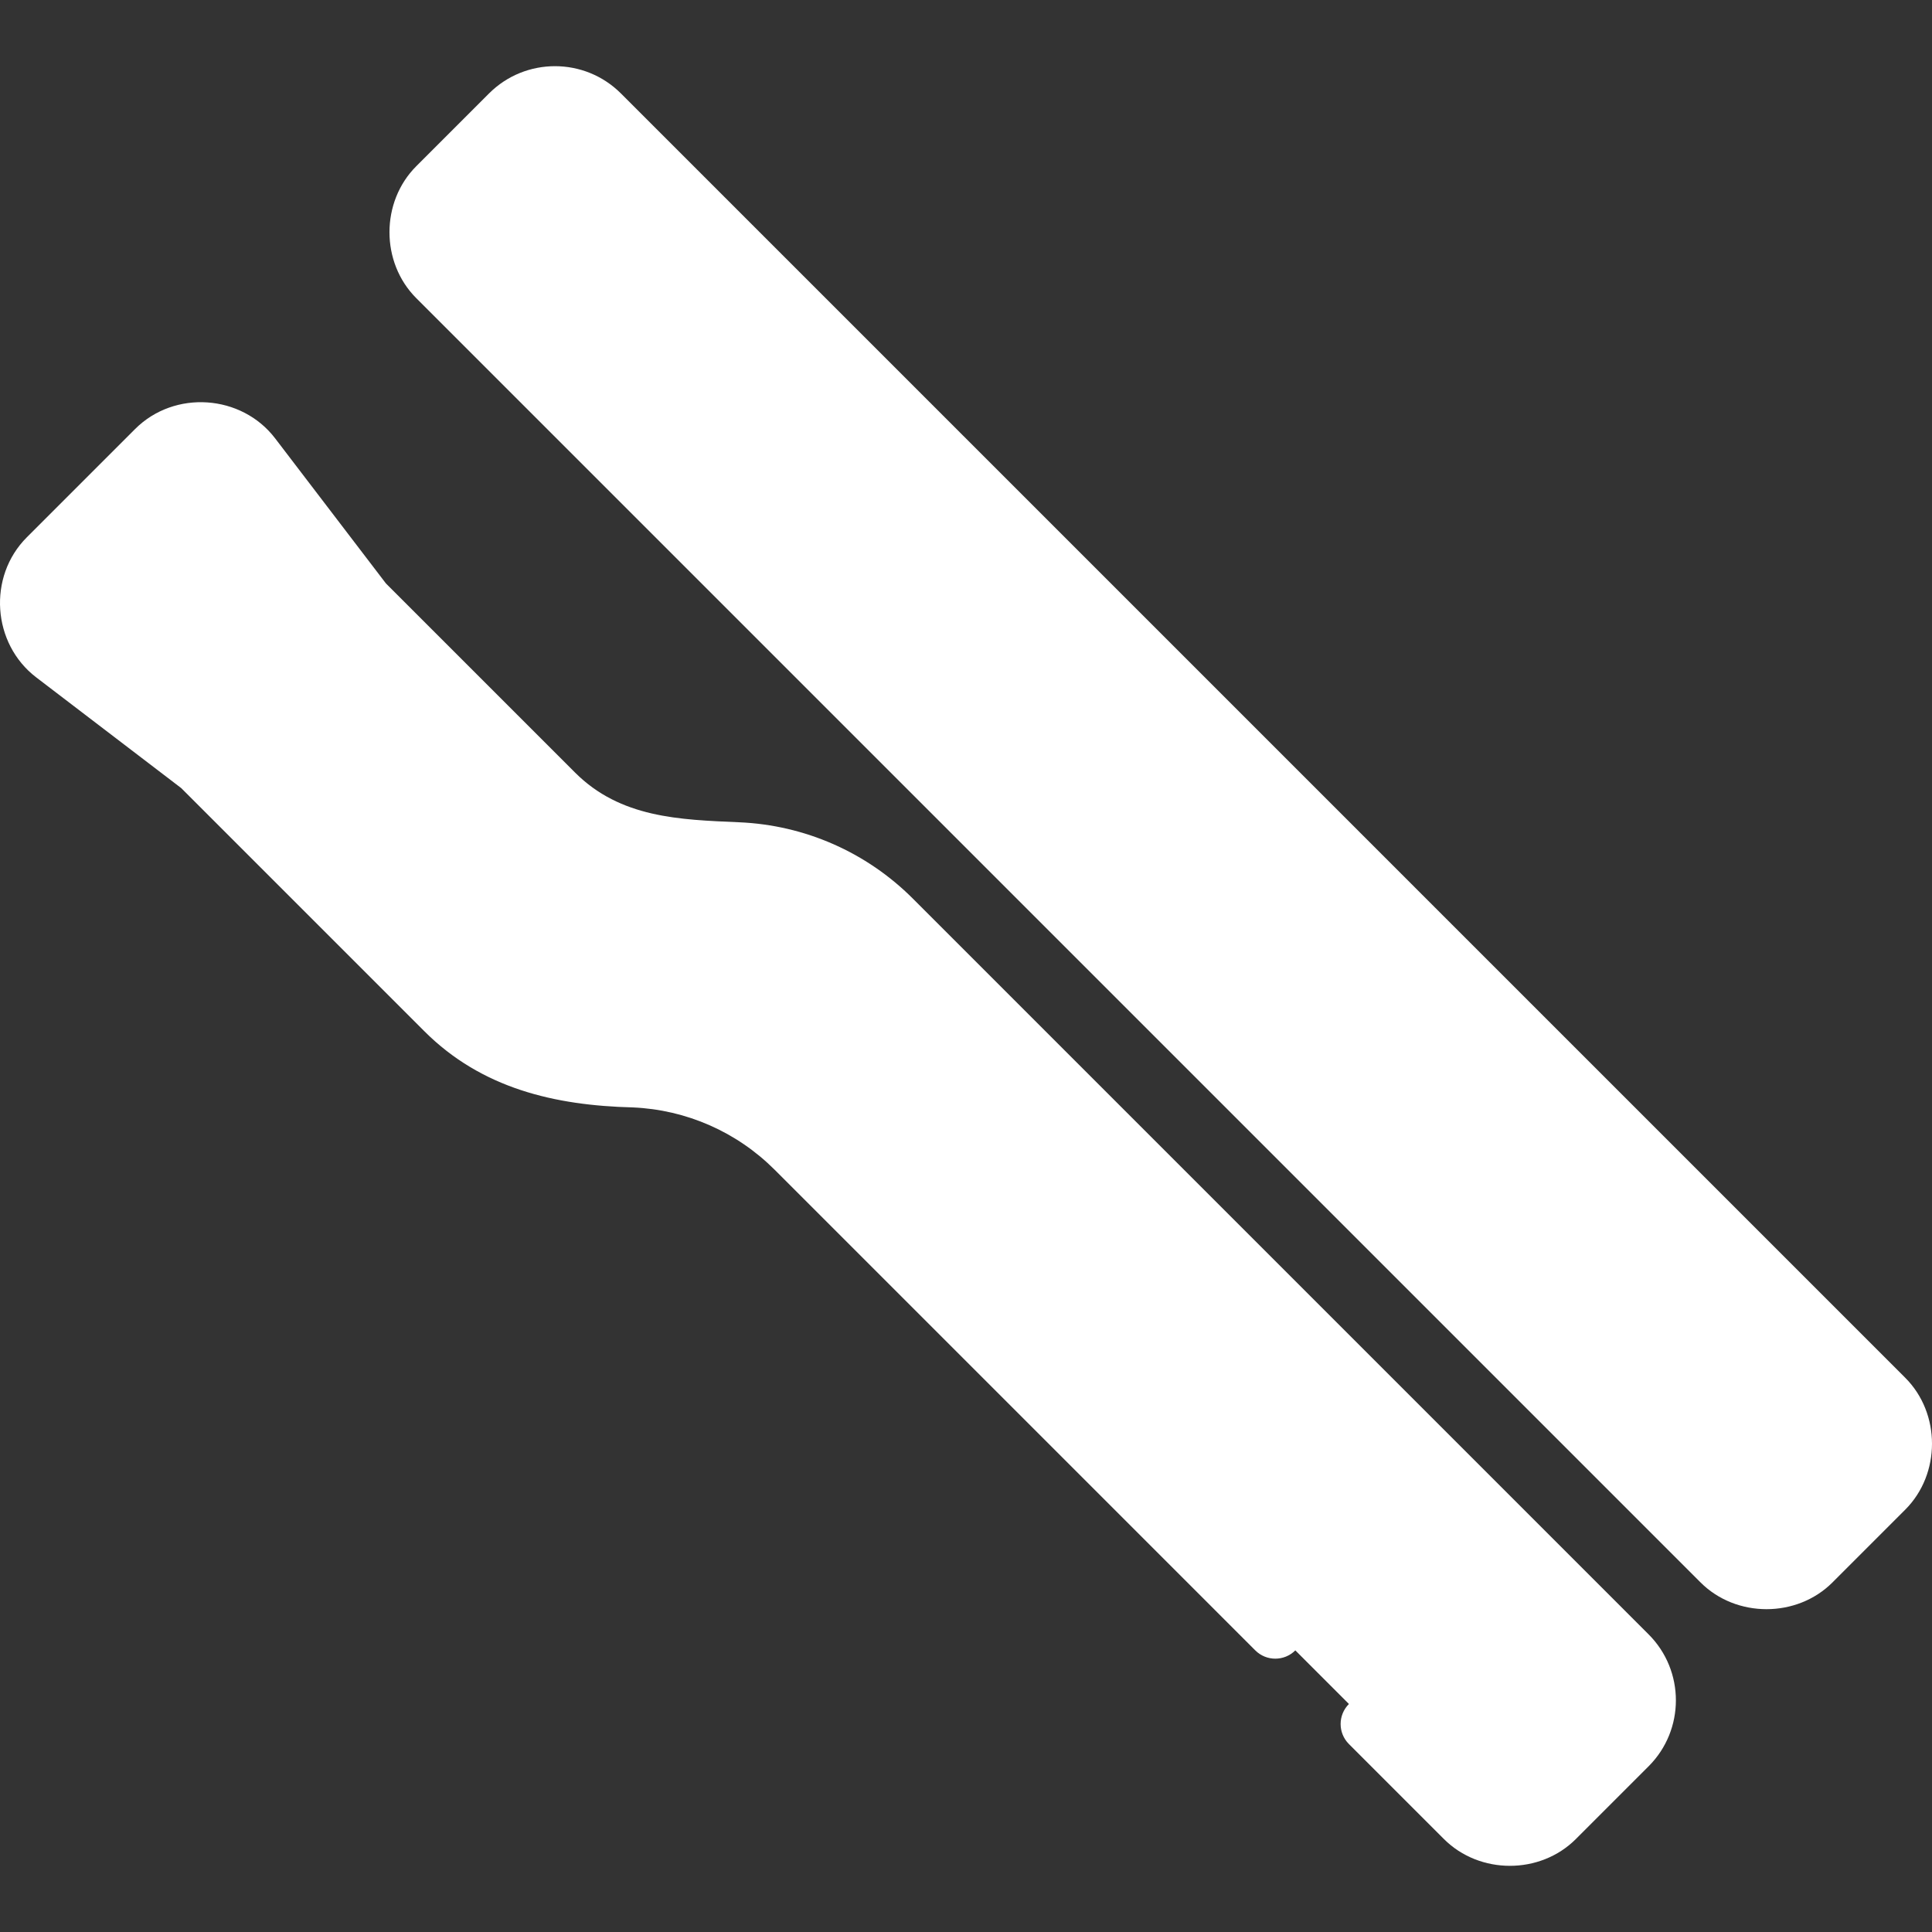 <?xml version="1.0"?>
<svg xmlns="http://www.w3.org/2000/svg" xmlns:xlink="http://www.w3.org/1999/xlink" xmlns:svgjs="http://svgjs.com/svgjs" version="1.1" width="512" height="512" x="0" y="0" viewBox="0 0 511.73 511.73" style="enable-background:new 0 0 512 512" xml:space="preserve" class=""><rect x="0" y="0" width="511.73" height="511.73" fill="#333333" stroke="none"/><g><g xmlns="http://www.w3.org/2000/svg"><g><g><path d="m431.368 462.53-19.277 19.277c-6.718 6.718-17.611 6.718-24.329 0l-177.264-177.263c-11.344-11.344-26.53-18.023-42.558-18.716l-10.349-.448c-15.023-.65-29.257-6.909-39.89-17.543l-64.746-64.746 43.606-43.606 50.439 50.439c8.922 8.922 20.865 14.174 33.47 14.719l15.039.651c15.429.667 30.048 7.096 40.968 18.017l194.89 194.89c6.719 6.718 6.719 17.611.001 24.329z" fill="#ffffff" data-original="#c38f86"/></g><path d="m431.365 462.532-16.35 16.35c6.72-6.72 6.72-17.61 0-24.33l-194.89-194.89c-10.92-10.92-25.54-17.35-40.97-18.01l-15.04-.65c-12.61-.55-24.55-5.8-33.47-14.72l-50.44-50.44 16.36-16.36 50.43 50.44c8.93 8.92 20.87 14.18 33.47 14.72l15.04.65c15.43.67 30.05 7.1 40.97 18.02l194.89 194.89c6.72 6.72 6.72 17.61 0 24.33z" fill="#ffffff" data-original="#ab695d" class=""/><g><path d="m499.336 394.562-19.277 19.277c-6.718 6.718-17.611 6.718-24.329 0l-340.176-340.177c-6.718-6.718-6.718-17.611 0-24.329l19.277-19.277c6.718-6.718 17.611-6.718 24.329 0l340.176 340.176c6.719 6.719 6.719 17.612 0 24.33z" fill="#ffffff" data-original="#b87d72" class=""/></g><path d="m499.336 370.232-340.176-340.176c-6.719-6.718-17.611-6.718-24.33 0l-16.354 16.354c6.718-6.718 17.611-6.718 24.329 0l340.176 340.176c6.719 6.718 6.719 17.611 0 24.329l16.354-16.354c6.72-6.717 6.72-17.61.001-24.329z" fill="#ffffff" data-original="#ab695d" class=""/><path d="m96.561 159.486-43.606 43.606-38.817-29.643c-8.273-6.318-9.084-18.477-1.723-25.837l28.667-28.667c7.36-7.36 19.52-6.549 25.837 1.723z" fill="#ffffff" data-original="#fed2a4" class=""/><path d="m50.564 137.023 29.643 38.817 16.354-16.354-29.643-38.817c-6.318-8.273-18.477-9.084-25.837-1.724l-16.354 16.354c7.36-7.36 19.519-6.549 25.837 1.724z" fill="#ffffff" data-original="#ffbd86" class=""/></g><g><path d="m241.781 238.007c-12.279-12.28-28.598-19.456-45.947-20.207-15.85-.686-31.49-1.141-43.529-13.18l-50.086-50.086-29.339-38.418c-8.896-11.649-26.645-12.93-37.102-2.475l-28.667 28.668c-10.456 10.456-9.171 28.206 2.476 37.102l38.419 29.338 64.393 64.393c15.167 15.165 34.554 19.664 55.218 20.18 14.189.614 27.536 6.483 37.579 16.526l127.288 127.288c2.93 2.929 7.678 2.929 10.607 0s2.929-7.678 0-10.606l-127.29-127.289c-12.705-12.705-29.587-20.129-47.537-20.906-16.856-.321-32.804-3.345-45.26-15.8l-59.442-59.443 13.9-13.9 24.567 24.567c13.958 13.957 31.208 11.442 48.693 8.829 13.671 9.048 28.762 9.521 44.462 10.2 13.59.588 26.371 6.208 35.989 15.827l194.891 194.89c3.783 3.784 3.783 9.94 0 13.724l-19.277 19.277c-3.743 3.743-9.979 3.745-13.722 0l-25.169-25.168c-2.93-2.929-7.678-2.929-10.607 0s-2.929 7.678 0 10.606l25.169 25.168c9.442 9.443 25.472 9.466 34.936 0l19.278-19.277c9.631-9.631 9.631-25.304 0-34.936zm-226.884-77.585c-.188-2.833.813-5.499 2.821-7.507l28.667-28.667c4.058-4.058 11.076-3.605 14.572.972l25.661 33.602-17.53 17.53-19.382-19.381c-2.93-2.929-7.678-2.929-10.607 0s-2.929 7.678 0 10.606l19.382 19.382-6.189 6.189-33.602-25.659c-2.257-1.724-3.604-4.234-3.793-7.067zm118.528 49.584c-7.591 1.135-15.363-1.428-20.789-6.854l-24.567-24.567 8.493-8.493 39.517 39.517z" fill="#ffffff" data-original="#000000" class=""/><path d="m504.64 364.929-340.176-340.176c-9.633-9.632-25.305-9.632-34.938 0l-19.275 19.276c-9.444 9.442-9.465 25.472-.001 34.937l340.177 340.176c9.431 9.432 25.484 9.452 34.937 0l19.276-19.277c9.442-9.442 9.464-25.472 0-34.936zm-10.608 24.33-4.662 4.662-126.698-126.698c-2.93-2.929-7.678-2.929-10.607 0s-2.929 7.678 0 10.606l126.699 126.699c-3.919 5.394-12.023 9.716-17.73 4.007l-173.576-173.575c17.041-.934 28.264 5.913 39.549 17.812 3.535 2.929 7.071 2.929 10.606 0 2.93-2.929 2.93-7.678.001-10.607-19.019-19.93-38.678-22.515-64.775-21.825l-151.981-151.981c-5.713-5.713-1.509-13.757 4.007-17.73l62.519 62.519c1.465 1.464 3.385 2.197 5.304 2.197s3.839-.732 5.304-2.197c2.929-2.929 2.929-7.678 0-10.606l-62.52-62.52 4.663-4.663c3.739-3.739 9.984-3.739 13.723 0l340.177 340.177c3.742 3.745 3.741 9.979-.003 13.723z" fill="#ffffff" data-original="#000000" class=""/></g></g></g></svg>
